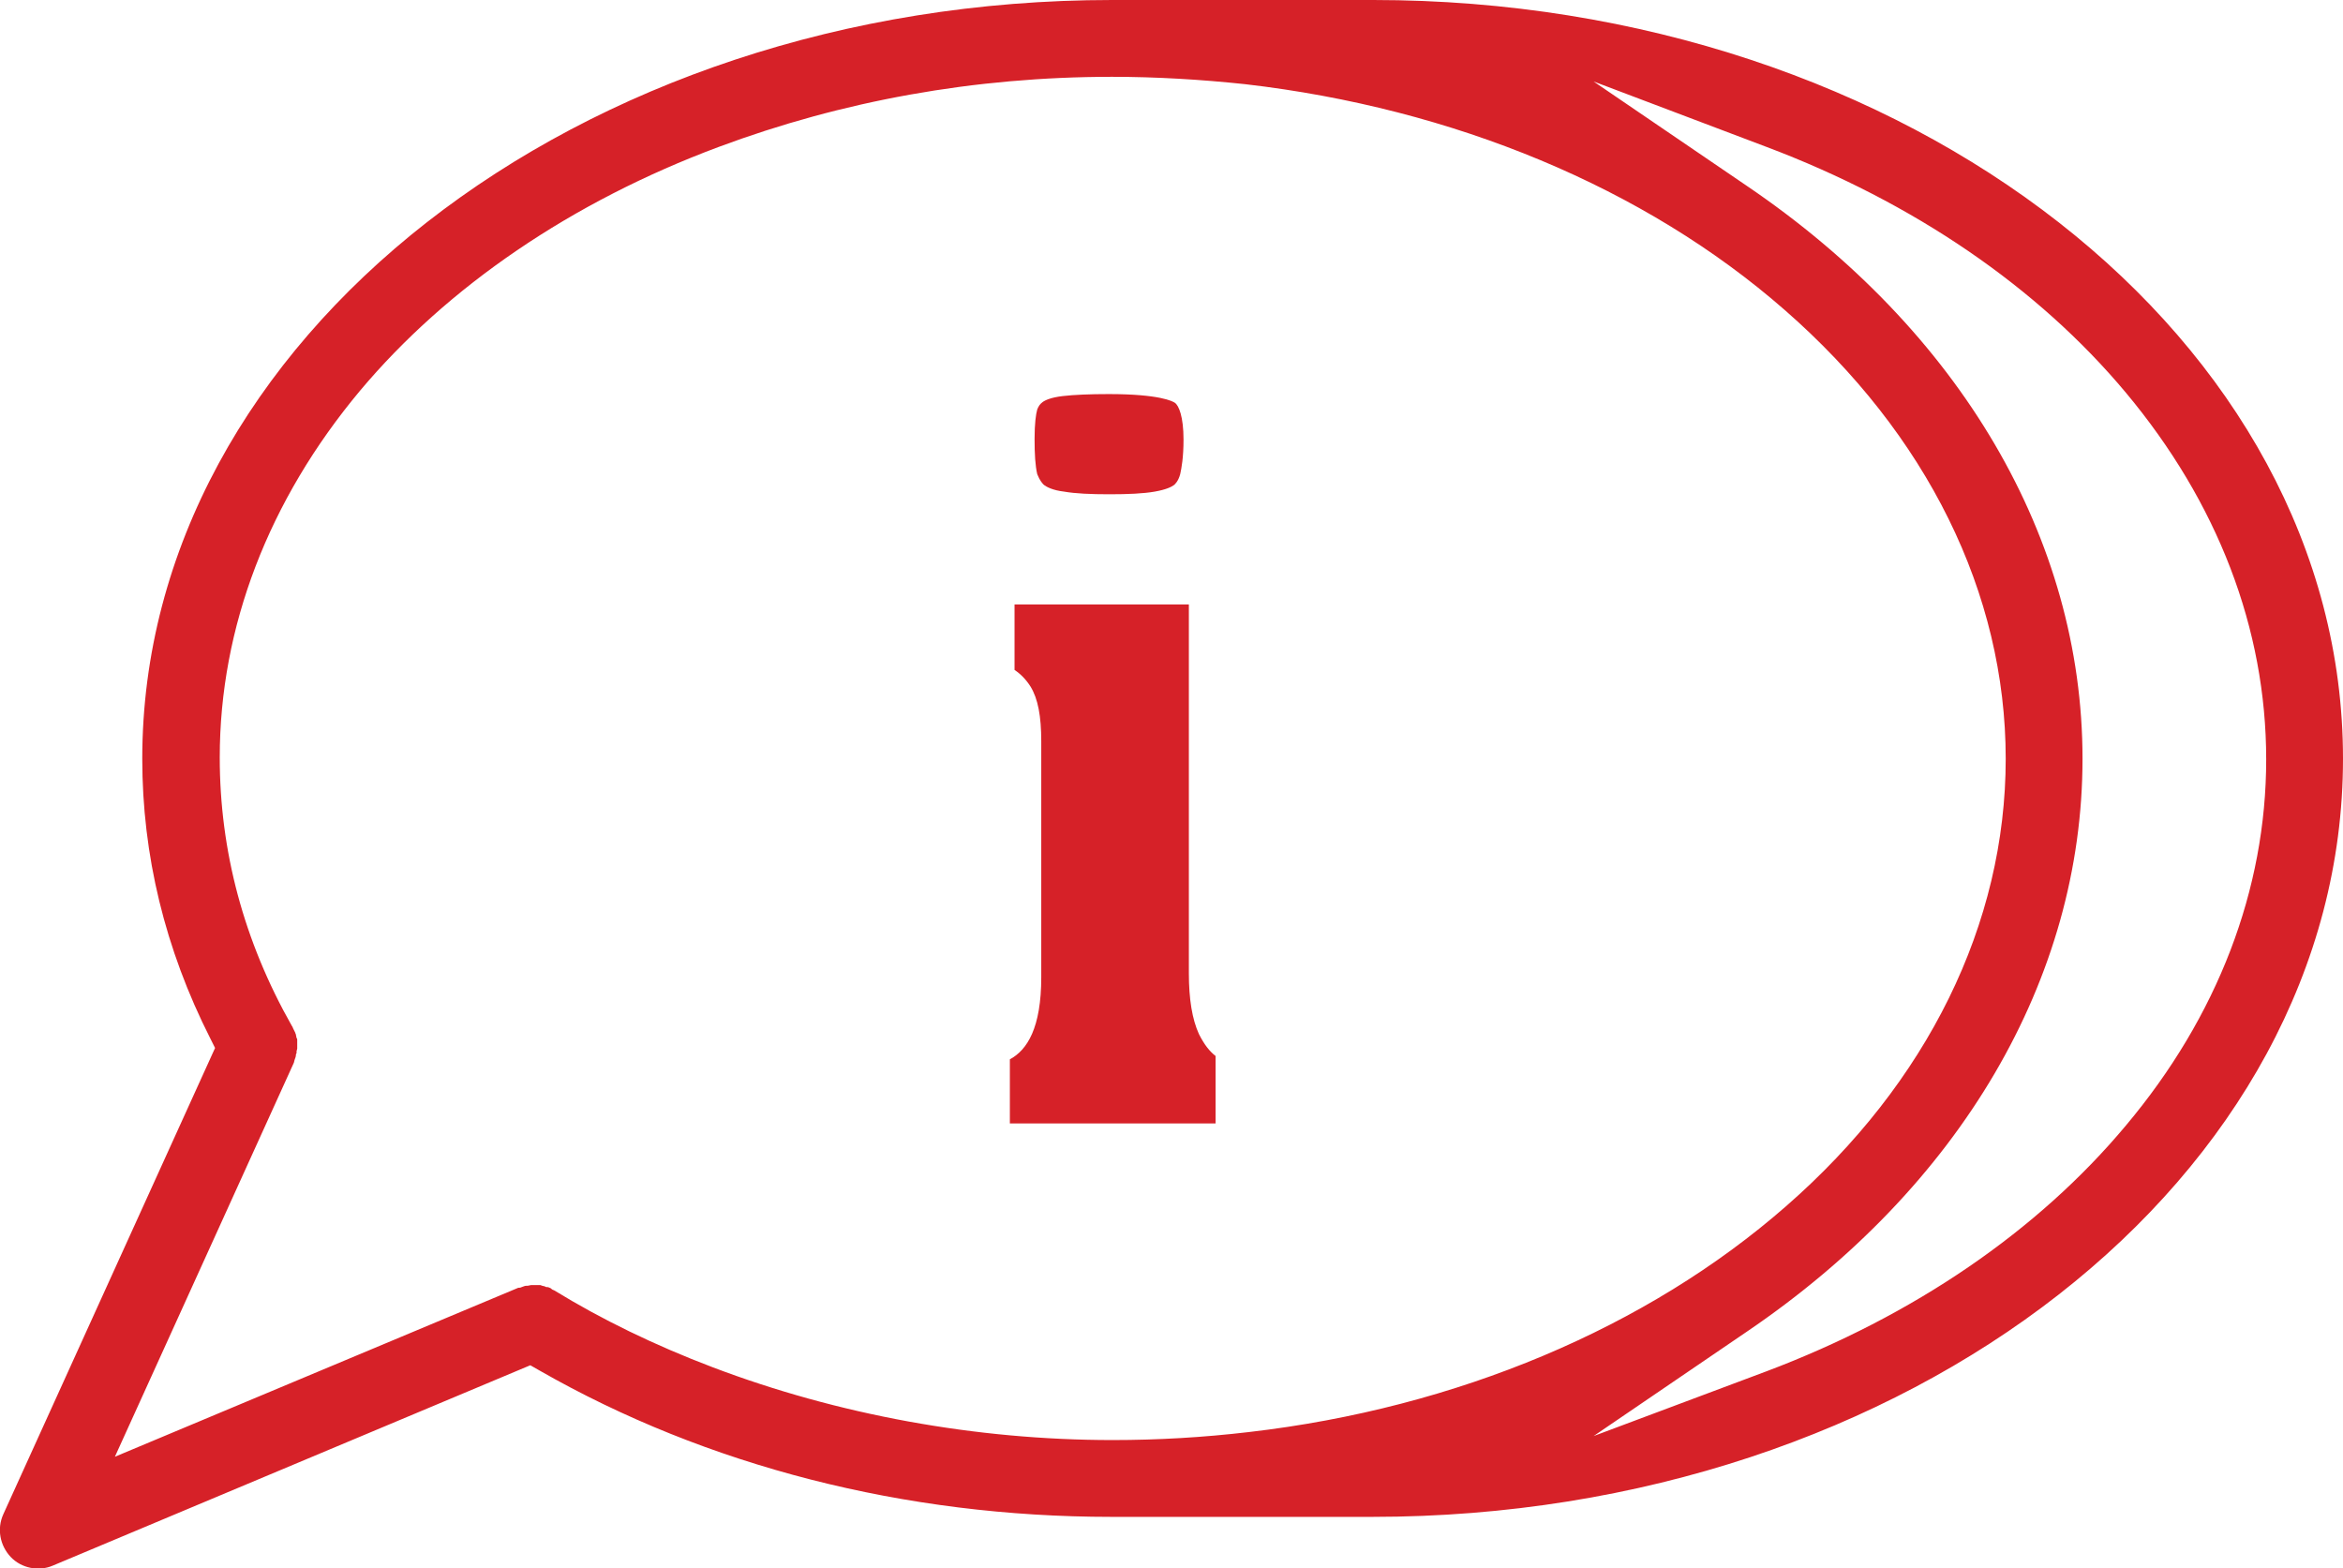 <?xml version="1.0" encoding="utf-8"?>
<!-- Generator: Adobe Illustrator 26.0.2, SVG Export Plug-In . SVG Version: 6.00 Build 0)  -->
<svg version="1.1" id="Layer_1" xmlns="http://www.w3.org/2000/svg" xmlns:xlink="http://www.w3.org/1999/xlink" x="0px" y="0px"
	 viewBox="0 0 350.8 234.8" style="enable-background:new 0 0 350.8 234.8;" xml:space="preserve">
<style type="text/css">
	.st0{fill:#D62128;}
</style>
<g>
	<path class="st0" d="M350.8,113.6C350.8,50.9,285.7,0,205.6,0h-39.1C86.5,0,21.3,50.9,21.3,113.6c0,14.4,3.4,28.5,10.2,41.9
		l0.7,1.4L0.5,226.7c-1,2.2-0.5,4.7,1.1,6.4c1.6,1.7,4.2,2.2,6.3,1.3l71.5-30l1.4,0.8c25,14.3,54.7,21.9,85.6,21.9h39.1
		C285.7,227.1,350.8,176.2,350.8,113.6z M264.5,22c22,8.3,40.6,21,53.8,36.8c13.7,16.4,21,35.3,21,54.9c0,19.5-7.3,38.5-21,54.8
		c-13.2,15.8-31.8,28.5-53.8,36.8l-25.9,9.7l22.9-15.6c32-21.7,50.3-52.9,50.3-85.8c0-32.9-18.3-64.1-50.3-85.8l-22.9-15.6L264.5,22
		z M166.6,215.6c-20.5,0-41.2-3.8-59.9-10.9C98,201.4,90,197.5,83,193.2c-0.2-0.1-0.3-0.1-0.4-0.2l-0.1-0.1
		c-0.2-0.1-0.4-0.2-0.5-0.2l-0.1,0c-0.1,0-0.2,0-0.3-0.1l-0.4-0.1c-0.1,0-0.2-0.1-0.3-0.1c-0.1,0-0.2,0-0.3,0l-0.2,0
		c-0.2,0-0.4,0-0.5,0c-0.1,0-0.2,0-0.4,0l-0.5,0.1c-0.1,0-0.2,0-0.2,0c-0.2,0-0.4,0.1-0.7,0.2c-0.2,0.1-0.3,0.1-0.5,0.1l-60.4,25.3
		l26.8-59c0-0.1,0.1-0.3,0.1-0.4c0.1-0.3,0.2-0.5,0.2-0.7c0-0.1,0-0.2,0.1-0.3l0-0.3c0-0.1,0.1-0.3,0.1-0.4l0-0.2c0-0.1,0-0.2,0-0.3
		l0-0.4c0-0.1,0-0.2,0-0.4c0-0.1,0-0.2-0.1-0.3l-0.1-0.5c0-0.1-0.1-0.2-0.1-0.3c-0.1-0.2-0.2-0.4-0.3-0.6c-0.1-0.2-0.1-0.3-0.2-0.4
		c0,0,0,0,0,0c-7.2-12.7-10.8-26.2-10.8-40.2c0-19.5,7.3-38.5,21-54.9C67,42.9,85.6,30.2,107.6,22c18.5-6.9,38.3-10.5,58.9-10.5
		c6.6,0,13.3,0.4,19.9,1.1c31.2,3.6,59.9,15.5,80.8,33.8c21.3,18.6,33.1,42.4,33.1,67.2c0,24.7-11.7,48.5-32.9,67
		c-20.8,18.2-49.3,30.2-80.4,33.8C180.2,215.2,173.4,215.6,166.6,215.6z"/>
	<path class="st0" d="M182,158.1c-0.9-0.7-1.7-1.7-2.5-3.3c-1-2.2-1.5-5.2-1.5-9.1V90.5h-26.1v9.8c0.9,0.6,1.7,1.4,2.4,2.5
		c1.1,1.8,1.6,4.4,1.6,8.2v35.3c0,7.6-2.1,10.9-4.7,12.3v9.6H182V158.1z"/>
	<path class="st0" d="M156.3,72.6L156.3,72.6c0.4,0.3,1.3,0.8,3,1c1.7,0.3,4,0.4,6.8,0.4c2.8,0,5.1-0.1,6.8-0.4
		c1.7-0.3,2.5-0.7,2.9-1c0.1-0.1,0.6-0.5,0.9-1.6c0.2-0.9,0.5-2.5,0.5-5.2c0-3.4-0.7-5.1-1.3-5.5c-0.3-0.2-2.2-1.3-9.9-1.3
		c-2.8,0-5.2,0.1-6.9,0.3c-1.7,0.2-2.6,0.6-3,0.9c-0.4,0.3-0.6,0.6-0.8,1.1c-0.2,0.7-0.4,2.1-0.4,4.4c0,2.3,0.1,4,0.4,5.3
		C155.7,72,156.1,72.4,156.3,72.6z"/>
</g>
</svg>
